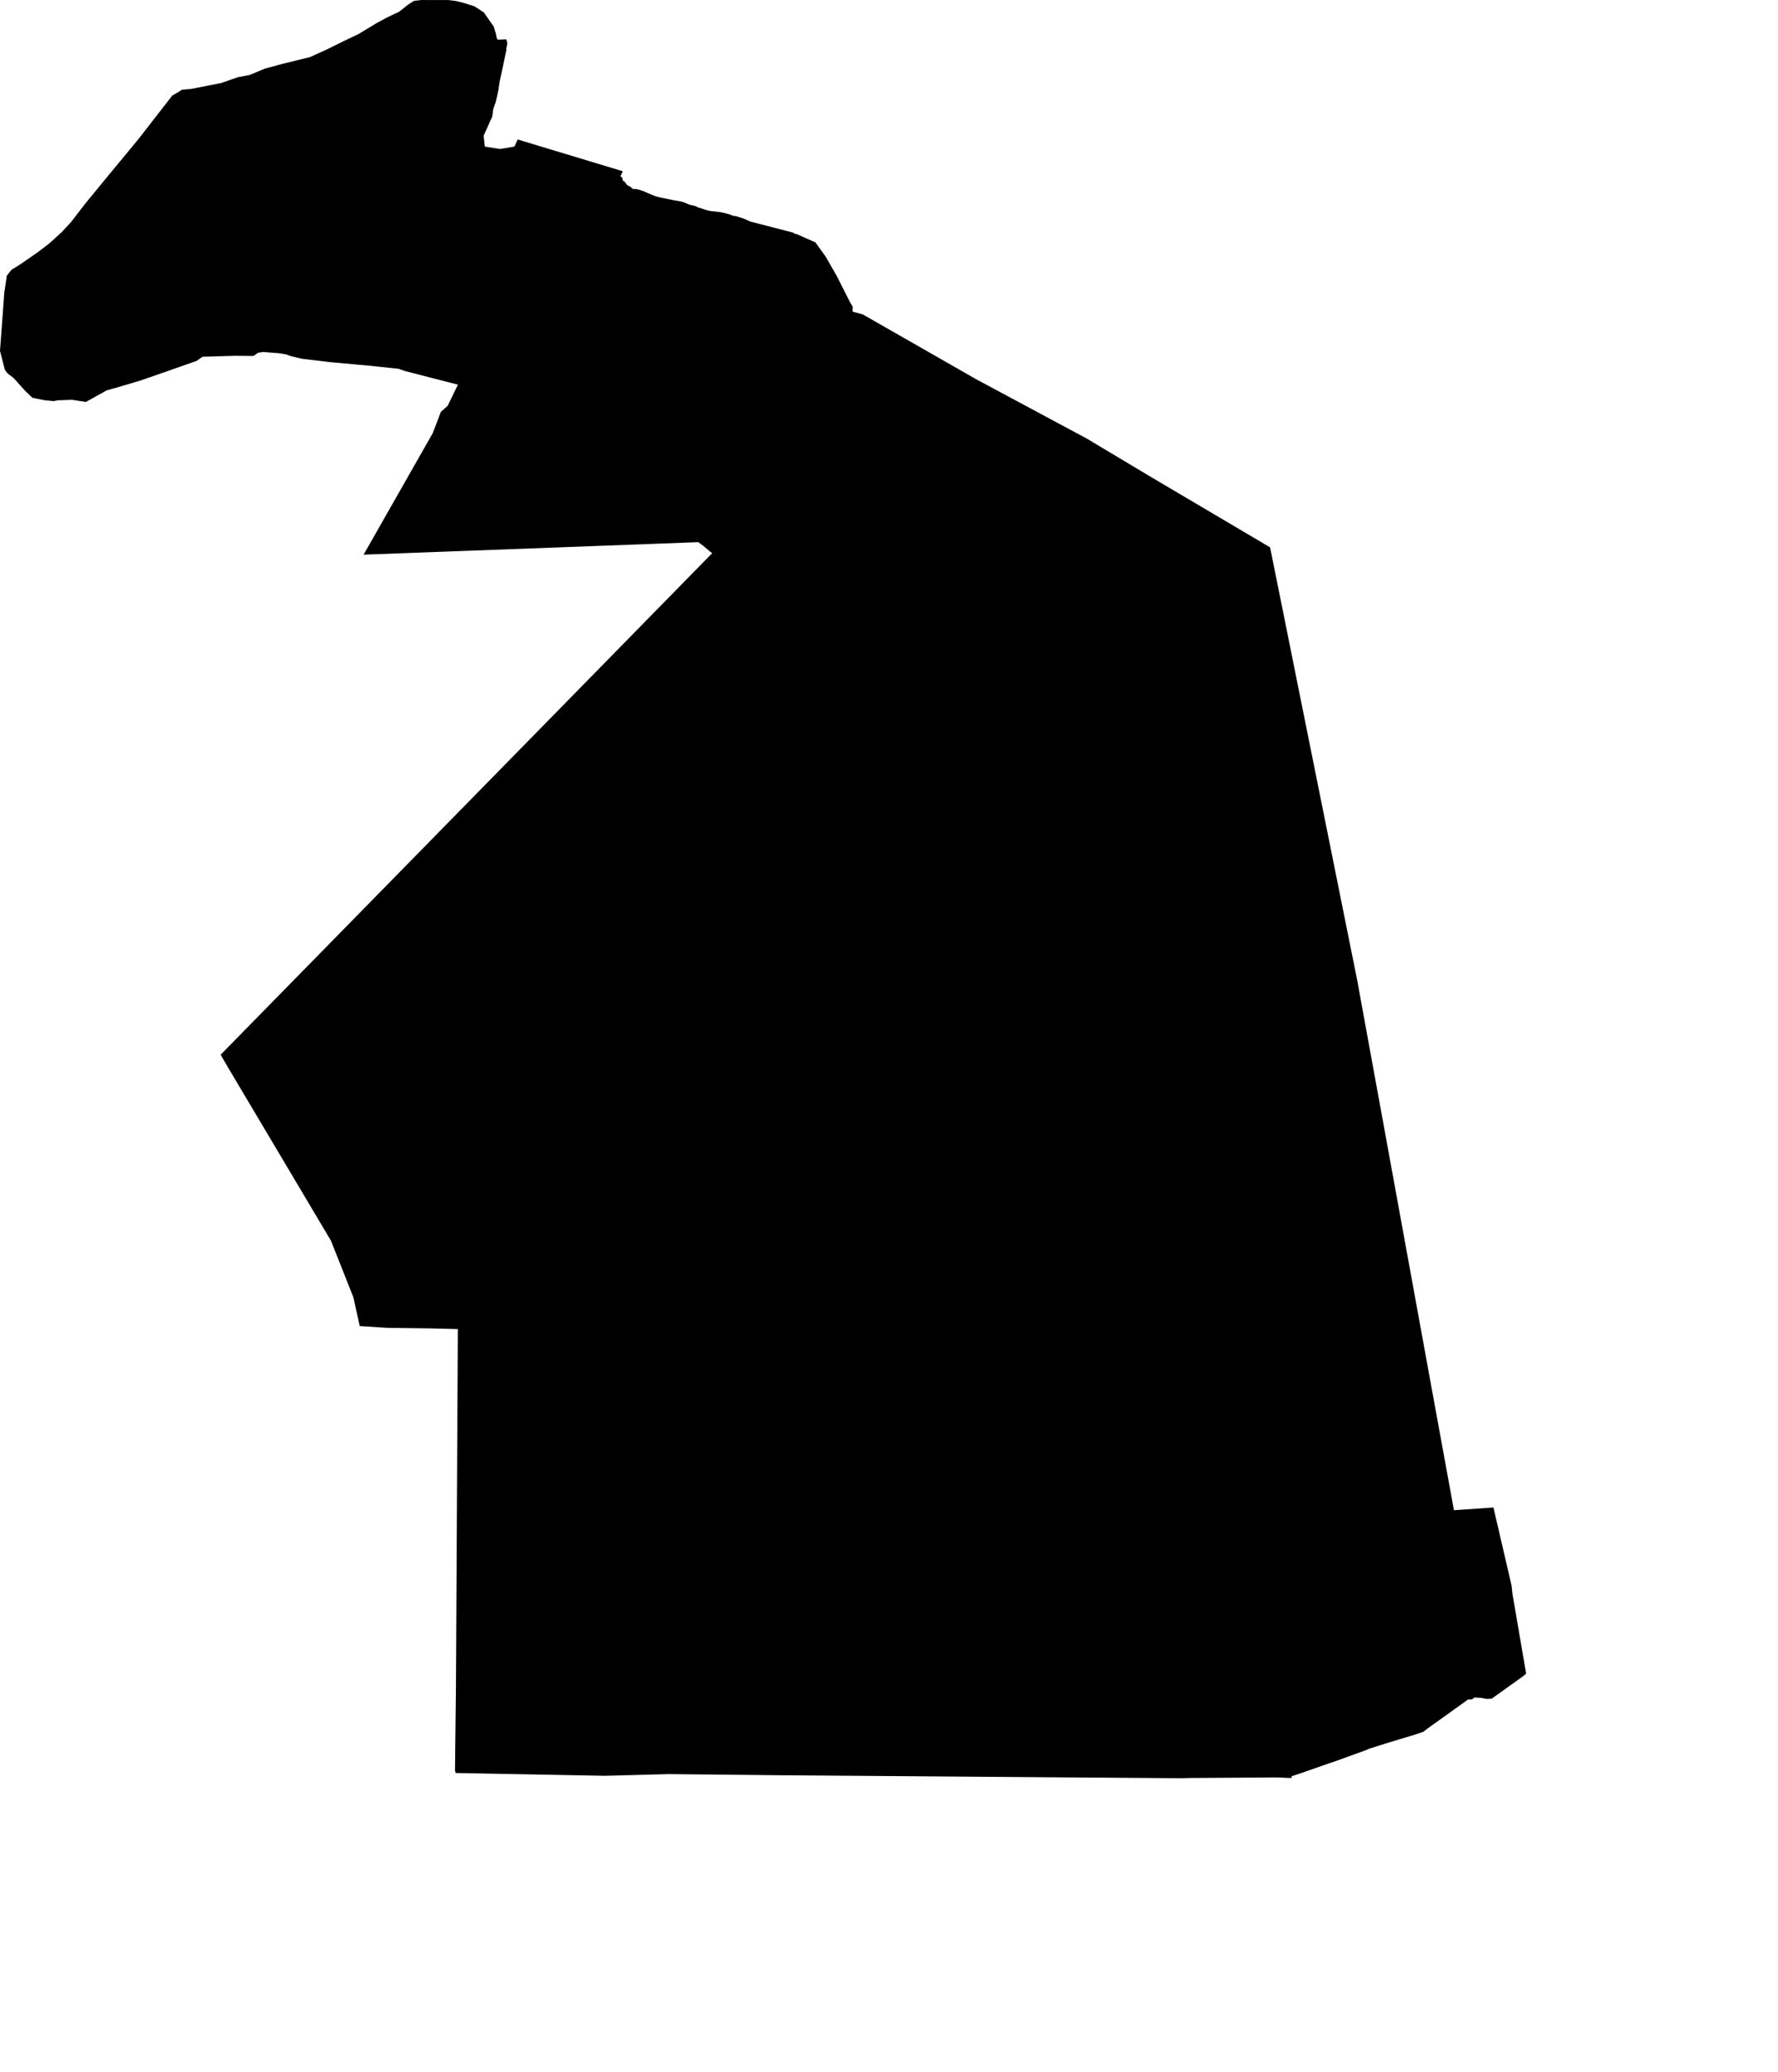<svg width="878.943" height="1024" class="wof-locality" edtf:cessation="" edtf:inception="" id="wof-%!s(int64=85922281)" mz:is_ceased="-1" mz:is_current="1" mz:is_deprecated="-1" mz:is_superseded="0" mz:is_superseding="0" mz:latitude="32.636497" mz:longitude="-117.162015" mz:max_latitude="32.716143" mz:max_longitude="-117.114461" mz:min_latitude="32.585574" mz:min_longitude="-117.226534" mz:uri="https://data.whosonfirst.org/859/222/81/85922281.geojson" viewBox="0 0 878.94 1024.00" wof:belongsto="102191575,85633793,85688637,102083569" wof:country="US" wof:id="85922281" wof:lastmodified="1652217974" wof:name="Coronado" wof:parent_id="102083569" wof:path="859/222/81/85922281.geojson" wof:placetype="locality" wof:repo="sfomuseum-data-whosonfirst" wof:superseded_by="" wof:supersedes="" xmlns="http://www.w3.org/2000/svg" xmlns:edtf="x-urn:namespaces#edtf" xmlns:mz="x-urn:namespaces#mz" xmlns:wof="x-urn:namespaces#wof"><path d="M225.241 876.358,224.931 875.005,225.389 833.895,225.449 822.808,226.297 662.01,226.318 656.941,212.356 656.597,191.212 656.321,177.823 655.446,174.699 641.256,168.89 626.594,163.612 613.272,161.586 609.86,124.488 547.424,112.775 527.707,109.066 521.332,157.668 471.76,280.952 345.979,303.476 323.004,343.468 282.197,352.071 273.412,350.988 272.618,350.678 272.362,347.662 269.804,346.592 269.016,345.178 267.966,324.297 268.761,312.092 269.218,212.827 272.928,179.735 274.159,187.644 260.272,211.36 218.603,213.918 214.093,217.782 204.009,217.917 203.565,218.307 203.235,220.522 201.283,221.256 200.623,222.285 198.536,225.348 192.229,226.365 190.122,213.884 186.924,200.165 183.39,197.055 182.293,181.552 180.65,175.965 180.159,163.128 178.988,160.226 178.637,158.052 178.382,149.079 177.305,143.815 176.032,142.973 175.723,141.533 175.198,137.992 174.612,137.884 174.592,134.37 174.323,129.981 173.972,127.531 174.39,125.336 175.938,123.997 175.931,120.355 175.904,116.175 175.857,115.589 175.878,101.298 176.295,100.106 176.322,97.185 178.388,91.55 180.368,84.805 182.737,69.558 188.055,58.148 191.441,52.729 192.962,47.754 195.729,42.45 198.671,35.476 197.601,34.829 197.634,32.891 197.722,32.238 197.749,31.093 197.796,28.663 197.863,27.66 198.052,26.529 198.26,24.402 198.065,22.194 197.856,18.061 197.028,15.961 196.598,14.029 194.726,12.474 193.218,8.516 188.836,6.705 186.823,6.085 186.352,4.227 184.938,3.608 184.46,2.39 182.757,0.478 175.292,0 173.427,0.767 162.993,2.026 146.003,2.1 144.946,2.773 140.247,3.359 136.275,5.641 133.387,6.685 132.741,9.983 130.681,18.539 124.778,18.889 124.515,22.78 121.533,24.55 120.166,30.481 114.754,35.206 109.658,41.958 100.874,45.371 96.727,52.217 88.366,68.353 68.851,83.593 49.242,85.122 47.256,87.935 45.647,89.847 44.375,94.505 43.944,109.322 41.043,117.615 38.148,121.021 37.522,123.364 37.078,130.823 33.961,139.574 31.578,153.3 28.206,160.381 24.981,162.145 24.167,170.411 20.074,177.123 16.89,181.202 14.433,186.359 11.316,187.907 10.481,190.714 8.96,191.219 8.677,197.338 5.789,199.088 4.396,201.572 2.39,204.669 0.424,208.311 0,210.599 0.013,221.666 0.027,225.315 0.471,228.889 1.346,234.517 3.097,238.327 5.587,239.182 6.146,240.71 8.314,244.103 13.194,244.486 14.493,244.661 15.106,245.146 16.607,245.429 18.371,246.021 19.629,247.536 19.569,250.296 19.441,250.767 21.117,250.585 22.659,250.525 22.914,250.43 23.271,250.343 23.662,250.282 23.911,250.276 24.974,248.896 31.504,246.943 40.673,246.311 44.839,246.189 45.344,245.779 47.344,245.072 50.4,243.833 53.887,243.806 54.095,243.329 57.65,239.088 67.04,239.66 72.453,247.226 73.644,254.288 72.459,255.917 68.939,265.011 71.699,294.752 80.679,304.661 83.668,305.973 84.071,307.495 84.522,307.845 84.711,306.936 86.636,306.707 87.114,307.36 87.639,307.67 87.895,307.683 88.05,307.71 88.561,307.797 89.039,308.242 89.511,308.323 89.598,308.693 89.807,308.982 89.968,309.662 91.079,309.77 91.261,310.732 91.894,311.608 92.264,312.395 93.038,312.967 93.408,313.741 93.428,314.583 93.449,315.344 93.63,315.983 93.778,316.522 93.967,318.353 94.593,319.928 95.293,320.702 95.636,321.059 95.737,321.429 95.96,321.618 96.047,321.853 96.148,323.388 96.734,323.974 96.956,324.303 97.077,326.276 97.555,327.528 97.824,332.577 98.888,335.862 99.446,337.874 99.924,338.245 100.079,340.897 101.183,341.658 101.358,343.139 101.708,343.657 101.816,344.418 102.193,345.01 102.482,347.406 103.243,348.187 103.492,348.84 103.721,349.783 103.997,351.317 104.334,351.54 104.361,355.956 104.812,358.19 105.296,359.732 105.72,360.203 105.848,362.351 106.629,364.013 106.892,364.135 106.939,367.736 108.076,369.237 108.756,370.886 109.497,375.363 110.655,388.793 114.135,392.219 115.01,393.067 115.683,393.781 115.67,396.985 117.117,402.289 119.46,403.097 119.816,408.18 126.864,413.599 136.336,417.934 144.899,420 148.991,421.488 151.516,421.454 154.02,422.478 154.316,425.547 155.158,426.57 155.44,437.799 161.862,471.477 181.115,482.699 187.53,482.78 187.57,483.002 187.698,483.076 187.725,493.947 193.555,526.542 211.044,537.407 216.873,548.736 223.652,568.615 235.547,582.771 243.914,594.134 250.626,600.886 254.611,621.122 266.566,627.86 270.551,636.483 313.365,662.333 441.804,670.942 484.611,671.138 485.654,671.703 488.791,671.892 489.828,674.793 505.701,677.688 521.567,680.394 536.377,687.778 576.827,705.873 676.011,707.3 683.86,714.375 722.547,714.846 725.125,716.26 732.86,716.731 735.432,718.744 746.465,721.423 746.29,738.266 745.118,743.88 769.285,747.023 782.816,747.131 783.314,747.246 783.805,747.4 785.353,747.73 788.174,748.39 792.004,753.102 819.469,754.435 827.238,753.917 827.662,753.398 828.18,753.001 828.463,752.611 828.746,750.201 830.476,749.851 830.718,743.624 835.174,740.601 837.342,737.397 839.624,734.947 839.738,734.455 839.651,732.019 839.22,729.481 839.038,728.868 839.079,727.616 839.994,725.711 840.008,725.597 840.102,725.166 840.411,724.196 841.125,723.496 841.63,705.947 854.191,703.625 855.982,702.722 856.291,702.224 856.453,698.024 857.853,697.66 857.954,697.398 858.015,686.412 861.333,681.841 862.767,681.269 862.942,676.59 864.443,675.331 865.029,660.508 870.401,656.389 871.794,644.817 875.84,644.42 876.008,642.225 876.749,641.438 877.005,638.496 877.974,638.462 878.822,635.642 878.748,632.868 878.566,632.269 878.566,630.472 878.56,629.866 878.546,621.66 878.607,614.403 878.661,597.016 878.768,588.803 878.809,584.569 878.943,516.088 878.445,386.753 877.476,330.55 876.904,299.201 877.738,297.949 877.718,225.241 876.358 Z"/></svg>